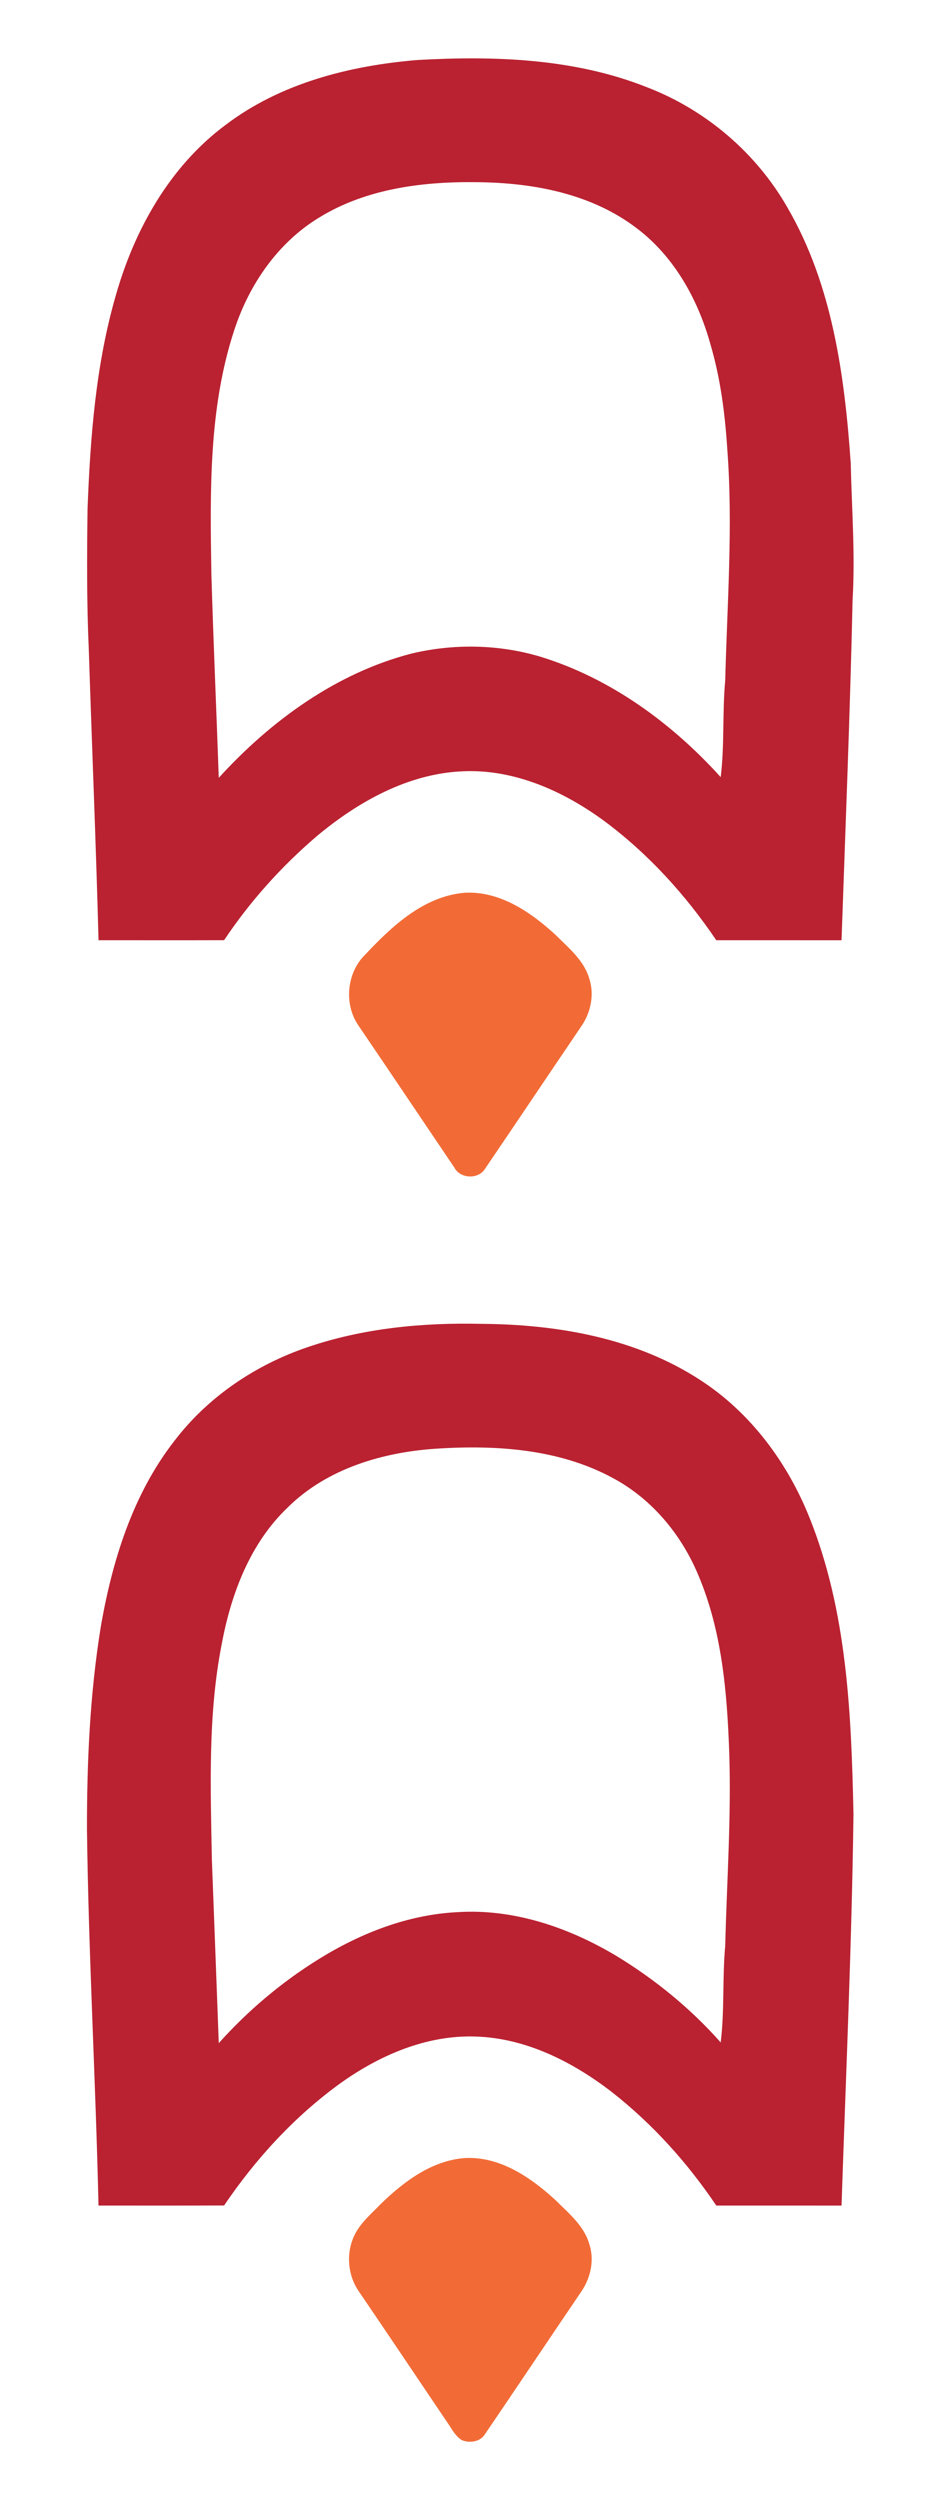 <?xml version="1.0" encoding="UTF-8" ?>
<!DOCTYPE svg PUBLIC "-//W3C//DTD SVG 1.1//EN" "http://www.w3.org/Graphics/SVG/1.1/DTD/svg11.dtd">
<svg width="306pt" height="820pt" viewBox="0 0 306 820" version="1.1" xmlns="http://www.w3.org/2000/svg">
<g id="#ba2231ff">
<path fill="#ba2231" opacity="1.00" d=" M 137.05 19.68 C 162.42 18.26 188.66 19.14 212.56 28.67 C 231.83 36.10 248.40 50.24 258.62 68.21 C 273.30 93.50 277.32 123.21 279.32 151.91 C 279.65 166.85 280.81 181.79 279.93 196.73 C 279.10 233.96 277.59 271.16 276.30 308.39 C 262.59 308.39 248.88 308.39 235.17 308.38 C 225.15 293.56 212.93 280.11 198.56 269.40 C 185.15 259.53 168.95 252.21 151.99 252.97 C 134.02 253.71 117.63 262.91 104.09 274.18 C 92.44 284.12 82.09 295.62 73.58 308.37 C 59.84 308.41 46.09 308.38 32.35 308.38 C 31.51 276.59 30.18 244.79 29.15 213.00 C 28.46 197.67 28.54 182.33 28.74 166.99 C 29.64 143.47 31.42 119.72 37.99 97.00 C 44.10 75.39 55.71 54.61 73.99 41.03 C 92.04 27.29 114.78 21.52 137.05 19.68 M 104.61 71.46 C 91.18 79.67 81.81 93.33 76.96 108.14 C 68.46 133.85 68.98 161.32 69.40 188.07 C 70.05 210.42 71.05 232.76 71.83 255.11 C 88.87 236.42 110.37 220.76 135.13 214.35 C 148.97 211.06 163.72 211.30 177.37 215.37 C 200.41 222.43 220.57 237.14 236.62 254.88 C 237.92 244.35 237.13 233.70 238.11 223.15 C 238.75 197.82 240.71 172.43 238.77 147.10 C 238.02 135.52 236.52 123.93 233.21 112.77 C 229.03 97.72 220.82 83.25 207.93 74.03 C 193.30 63.36 174.73 59.96 156.97 59.76 C 139.00 59.47 120.17 61.82 104.61 71.46 Z" />
<path fill="#ba2231" opacity="1.00" d=" M 100.89 441.88 C 119.24 435.60 138.81 433.75 158.10 434.20 C 183.06 434.36 208.98 438.88 230.16 452.79 C 246.45 463.40 258.50 479.65 265.70 497.56 C 278.15 528.40 279.52 562.19 280.22 595.02 C 279.66 637.82 277.73 680.60 276.30 723.39 C 262.59 723.39 248.88 723.39 235.17 723.38 C 225.71 709.35 214.23 696.60 200.89 686.16 C 188.01 676.23 172.66 668.45 156.12 667.95 C 139.94 667.40 124.44 674.16 111.52 683.44 C 96.59 694.29 83.90 708.11 73.58 723.36 C 59.84 723.41 46.09 723.39 32.34 723.38 C 31.41 682.24 29.07 641.11 28.55 599.96 C 28.53 577.88 29.52 555.73 33.03 533.91 C 36.77 512.09 43.55 490.08 57.38 472.43 C 68.34 458.11 83.89 447.67 100.89 441.88 M 94.43 494.46 C 82.20 506.10 75.96 522.54 72.88 538.82 C 68.21 562.25 69.14 586.28 69.57 610.02 C 70.35 630.05 71.07 650.08 71.83 670.11 C 81.38 659.46 92.43 650.13 104.60 642.59 C 118.35 634.06 133.97 627.93 150.26 627.15 C 168.67 625.97 186.80 632.19 202.44 641.55 C 215.12 649.26 226.77 658.76 236.62 669.88 C 237.92 659.36 237.13 648.72 238.11 638.17 C 238.63 617.08 240.12 595.99 239.43 574.88 C 238.73 555.15 237.06 534.94 229.25 516.57 C 223.71 503.30 214.01 491.60 201.23 484.78 C 183.81 475.32 163.31 473.90 143.88 475.10 C 126.01 476.17 107.42 481.56 94.43 494.46 Z" />
</g>
<g id="#f26b36ff">
<path fill="#f26b36" opacity="1.00" d=" M 152.64 292.80 C 164.14 292.22 174.26 299.15 182.37 306.59 C 186.69 310.90 191.85 315.05 193.54 321.18 C 195.20 326.43 193.89 332.29 190.77 336.74 C 180.22 352.27 169.78 367.87 159.22 383.39 C 156.99 386.90 151.08 386.62 149.16 382.93 C 138.65 367.40 128.21 351.82 117.66 336.32 C 112.83 329.27 113.82 318.95 119.99 313.01 C 128.77 303.67 139.21 293.91 152.64 292.80 Z" />
<path fill="#f26b36" opacity="1.00" d=" M 152.49 707.81 C 164.06 707.14 174.25 714.14 182.40 721.61 C 186.71 725.92 191.85 730.06 193.54 736.18 C 195.21 741.44 193.88 747.31 190.75 751.76 C 180.22 767.27 169.79 782.86 159.24 798.36 C 157.68 800.91 154.17 801.40 151.58 800.30 C 149.33 798.89 148.19 796.35 146.69 794.27 C 137.02 779.96 127.40 765.62 117.68 751.34 C 114.12 746.07 113.59 738.91 116.34 733.19 C 118.29 729.08 121.88 726.14 124.96 722.91 C 132.52 715.59 141.63 708.67 152.49 707.81 Z" />
</g>
</svg>
